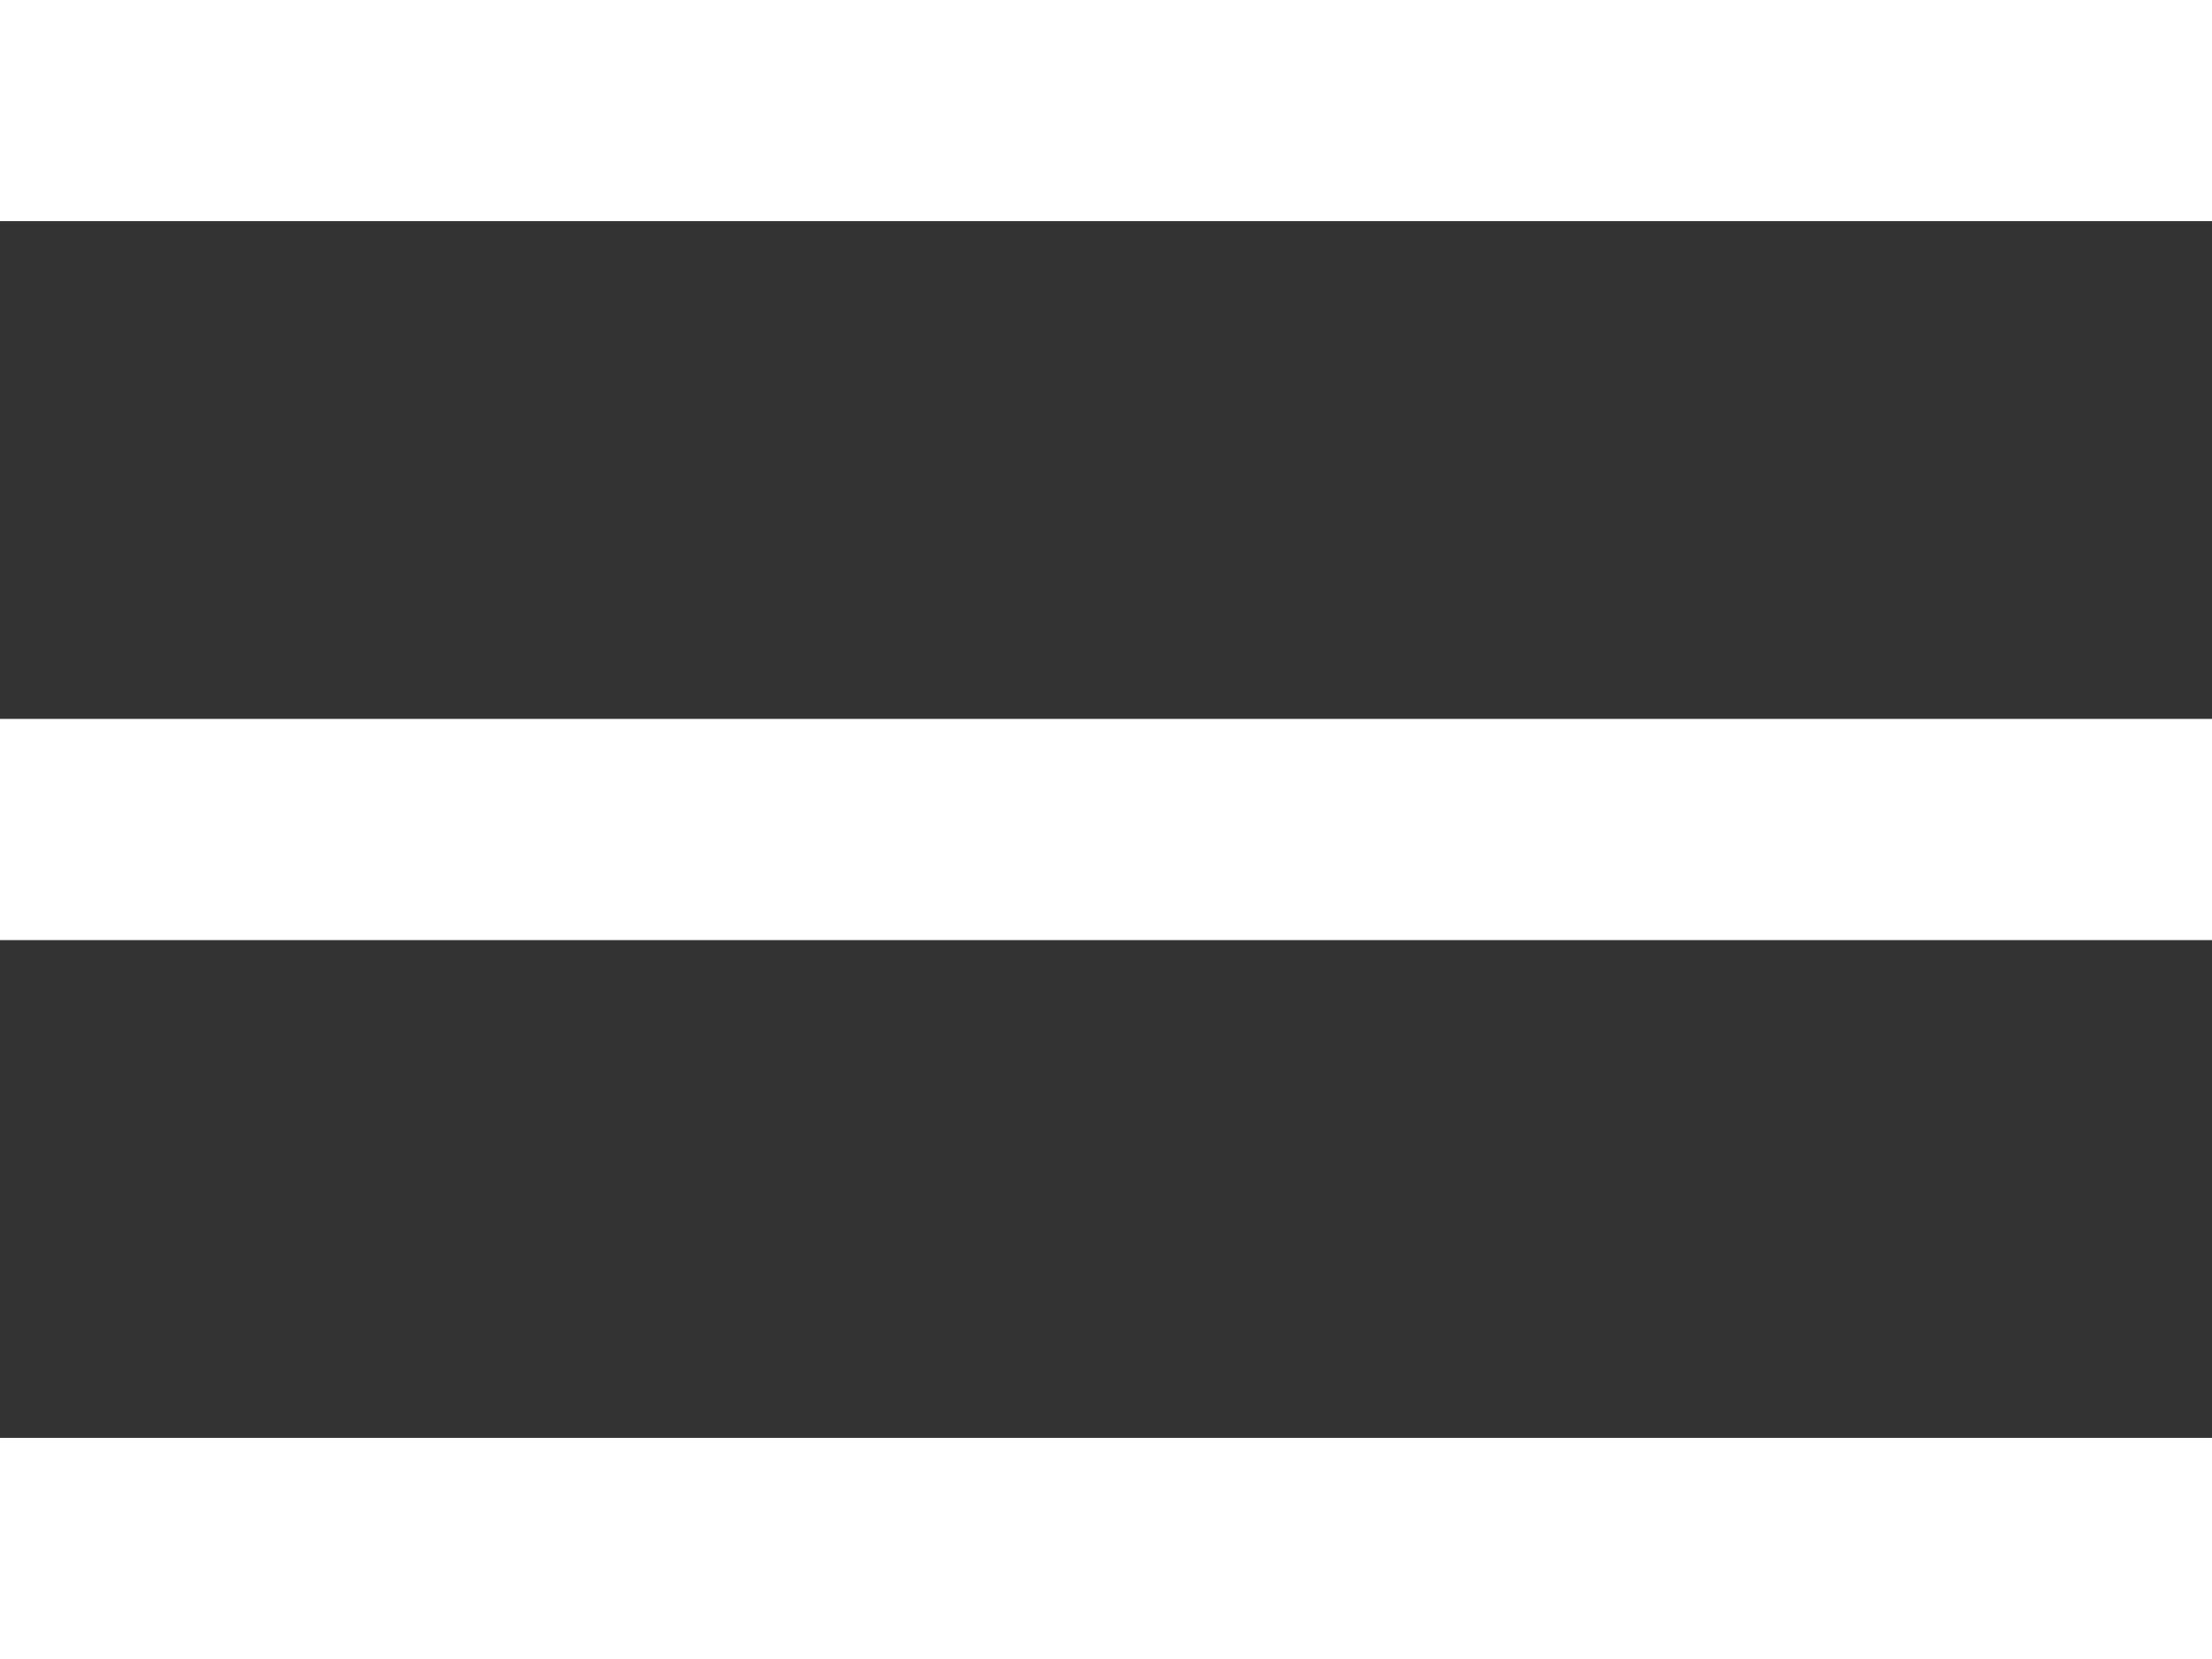 <svg id="98474fa5-65ed-4550-99a3-c83a6111ba25" data-name="Laag 1" xmlns="http://www.w3.org/2000/svg" viewBox="0 0 20 15">
  <rect x="0" y="0" width="20" height="15" fill="#333333" stroke="none"/>
  <title>mobile-nav-icon</title>
  <rect width="20" height="2" style="fill: #fff"/>
  <rect y="6.5" width="20" height="2" style="fill: #fff"/>
  <rect y="13" width="20" height="2" style="fill: #fff"/>
</svg>
